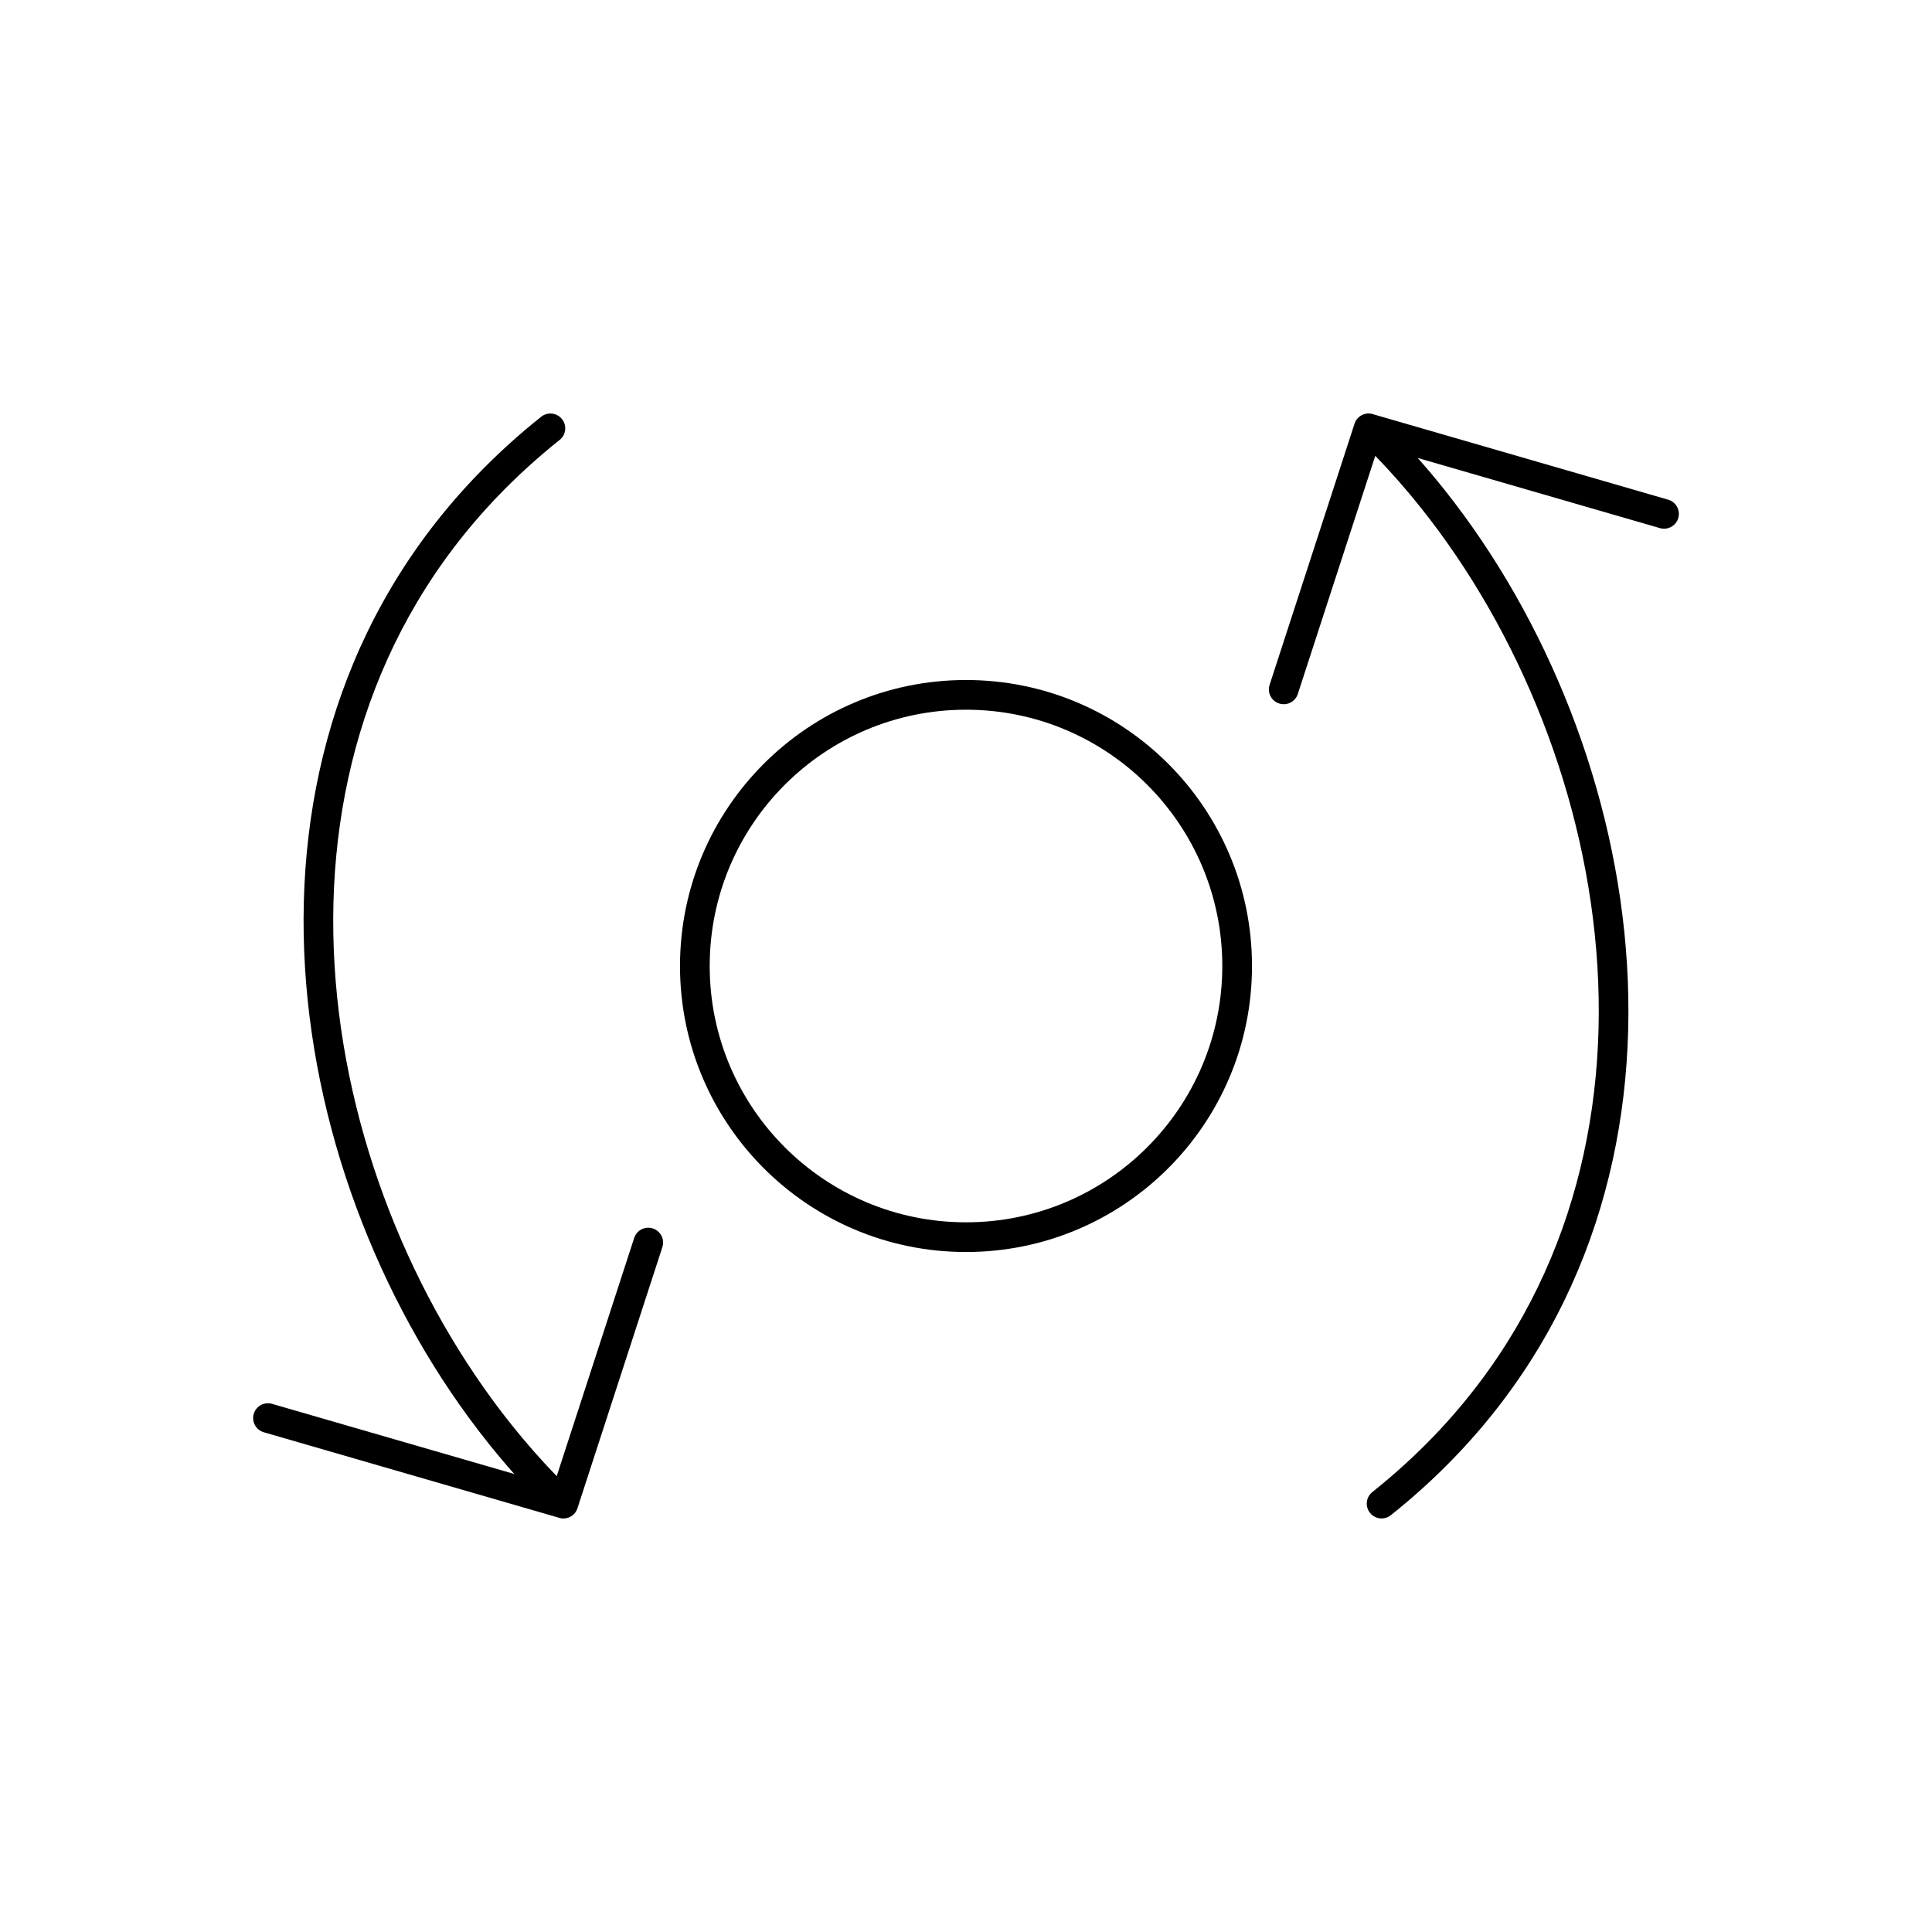 <?xml version="1.0" encoding="UTF-8"?>
<!-- Uploaded to: SVG Repo, www.svgrepo.com, Generator: SVG Repo Mixer Tools -->
<svg fill="#000000" width="800px" height="800px" version="1.1" viewBox="144 144 512 512" xmlns="http://www.w3.org/2000/svg">
 <g>
  <path d="m400 324.21c20.93 0 39.875 8.484 53.594 22.199 13.715 13.715 22.199 32.664 22.199 53.594s-8.484 39.879-22.199 53.594-32.664 22.199-53.594 22.199-39.879-8.484-53.594-22.199-22.199-32.664-22.199-53.594 8.484-39.879 22.199-53.594 32.664-22.199 53.594-22.199zm48.027 27.766c-12.289-12.289-29.27-19.895-48.027-19.895-18.754 0-35.734 7.602-48.027 19.895-12.289 12.289-19.895 29.27-19.895 48.027 0 18.754 7.602 35.734 19.895 48.027 12.289 12.289 29.27 19.895 48.027 19.895 18.754 0 35.734-7.602 48.027-19.895 12.289-12.289 19.895-29.27 19.895-48.027 0-18.754-7.602-35.734-19.895-48.027z"/>
  <path d="m507.69 539.4c-1.699 1.352-1.98 3.82-0.629 5.519 1.352 1.699 3.82 1.98 5.519 0.629 6.238-4.969 11.969-10.207 17.211-15.68 35.359-36.883 48.211-83.91 45.379-130.28-2.82-46.176-21.23-91.727-48.449-125.89-2.277-2.859-4.621-5.641-7.019-8.336l64.199 18.594c2.078 0.602 4.254-0.594 4.859-2.676 0.602-2.078-0.594-4.254-2.676-4.859l-77.965-22.578c-2.207-0.852-4.652 0.422-5.234 2.688l-22.426 68.953c-0.672 2.062 0.457 4.281 2.523 4.949 2.062 0.672 4.281-0.457 4.949-2.523l20.527-63.113c4.203 4.332 8.246 8.938 12.109 13.789 26.273 32.969 44.039 76.918 46.758 121.46 2.711 44.344-9.523 89.254-43.195 124.38-4.992 5.207-10.465 10.211-16.445 14.973z"/>
  <path d="m292.31 260.59c1.699-1.352 1.98-3.82 0.629-5.519s-3.82-1.98-5.519-0.629c-6.238 4.969-11.969 10.207-17.211 15.68-35.359 36.883-48.211 83.91-45.379 130.28 2.82 46.176 21.23 91.727 48.449 125.89 2.277 2.859 4.617 5.641 7.019 8.336l-64.199-18.594c-2.078-0.602-4.254 0.594-4.859 2.676-0.602 2.078 0.594 4.254 2.676 4.859l77.961 22.578c2.207 0.855 4.656-0.422 5.234-2.688l22.426-68.953c0.672-2.062-0.457-4.281-2.523-4.949-2.062-0.672-4.281 0.457-4.949 2.523l-20.527 63.113c-4.203-4.328-8.246-8.938-12.109-13.785-26.273-32.969-44.039-76.918-46.758-121.46-2.711-44.344 9.523-89.254 43.195-124.38 4.992-5.207 10.465-10.211 16.441-14.973z"/>
 </g>
</svg>